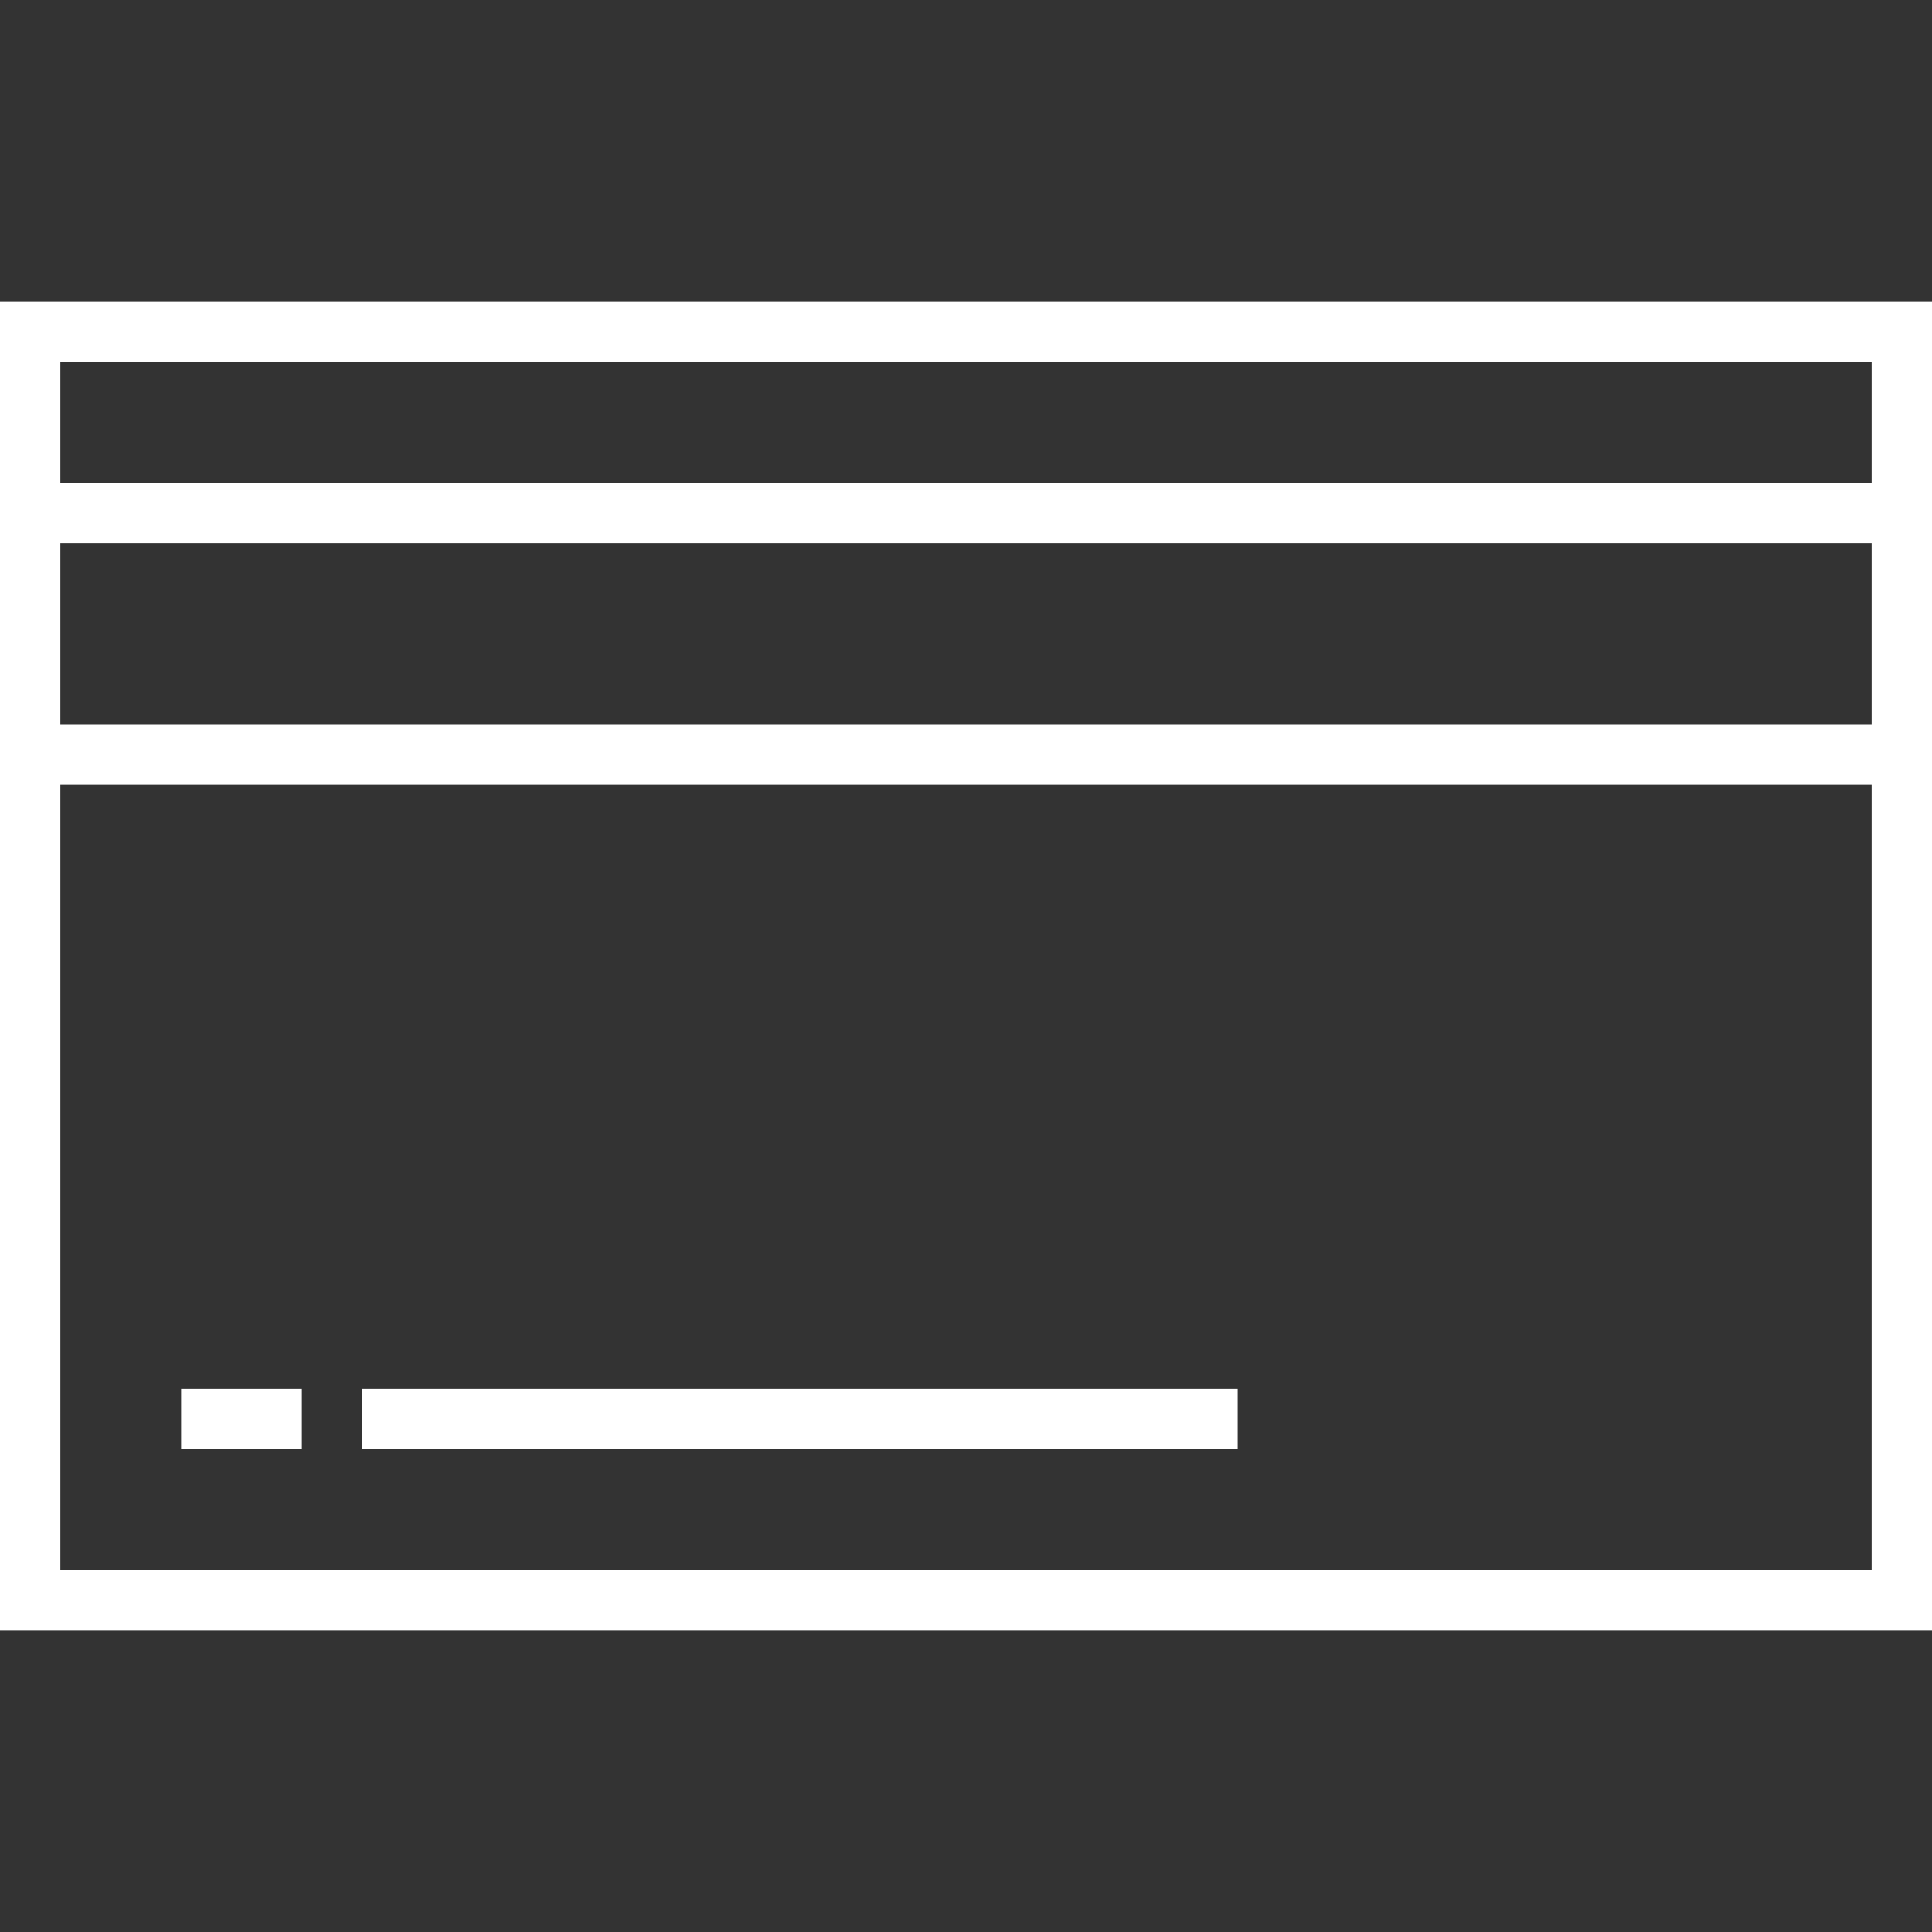 <?xml version="1.0" encoding="utf-8"?>

<!DOCTYPE svg PUBLIC "-//W3C//DTD SVG 1.0//EN" "http://www.w3.org/TR/2001/REC-SVG-20010904/DTD/svg10.dtd">

<!-- License: PD. Made by linea-io: https://github.com/linea-io/Linea-Iconset -->
<svg version="1.0" id="Layer_1" xmlns="http://www.w3.org/2000/svg" xmlns:xlink="http://www.w3.org/1999/xlink" 
	 width="800px" height="800px" viewBox="0 0 64 64" enable-background="new 0 0 64 64" xml:space="preserve">
<rect x="0" y="0" width="64" height="64" fill="#333333" stroke="none"/>
<rect x="1" y="11" fill="none" stroke="#fffff" stroke-width="2" stroke-miterlimit="10" width="62" height="42"/>
<line fill="none" stroke="#fffff" stroke-width="2" stroke-miterlimit="10" x1="1" y1="17" x2="63" y2="17"/>
<line fill="none" stroke="#fffff" stroke-width="2" stroke-miterlimit="10" x1="1" y1="25" x2="63" y2="25"/>
<line fill="none" stroke="#fffff" stroke-width="2" stroke-miterlimit="10" x1="6" y1="47" x2="10" y2="47"/>
<line fill="none" stroke="#fffff" stroke-width="2" stroke-miterlimit="10" x1="12" y1="47" x2="41" y2="47"/>
</svg>
